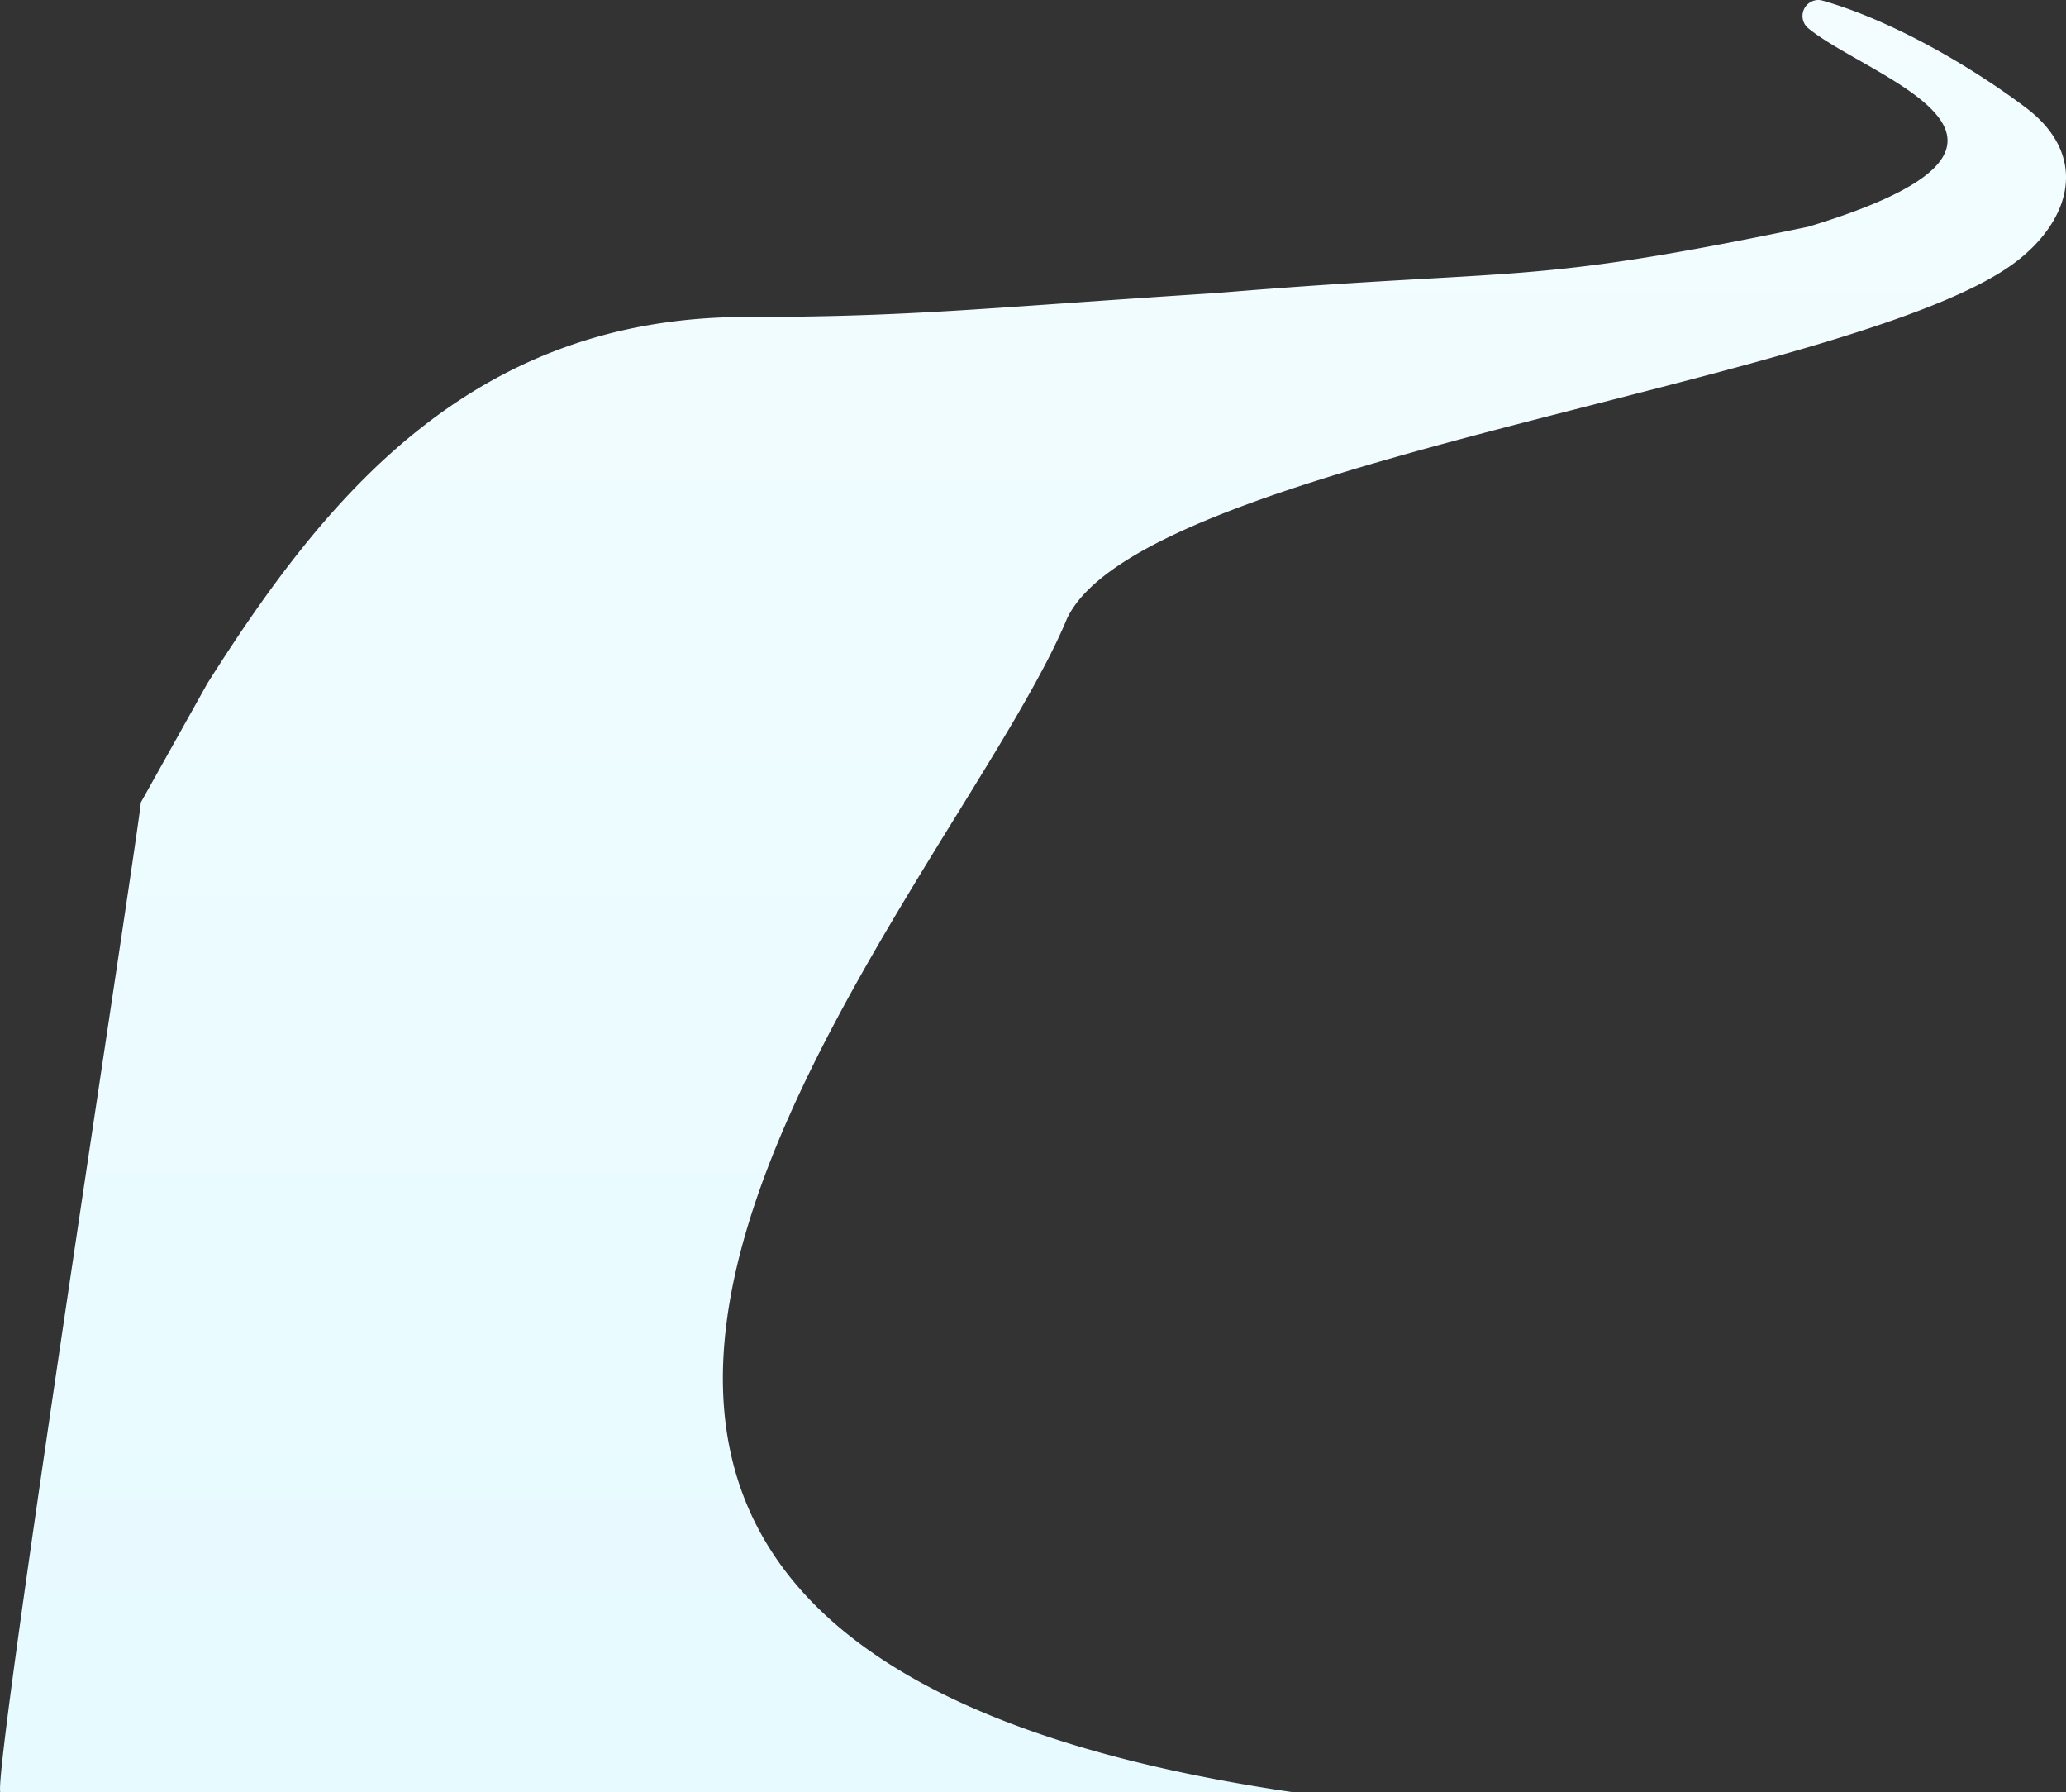 <svg xmlns="http://www.w3.org/2000/svg" xmlns:xlink="http://www.w3.org/1999/xlink" width="326.272" height="282.989" viewBox="0 0 326.272 282.989">
  <rect x="0" y="0" width="326.272" height="282.989" fill="#333333" stroke="none"/>
  <defs>
    <linearGradient id="linear-gradient" x1="0.5" x2="0.5" y2="1" gradientUnits="objectBoundingBox">
      <stop offset="0" stop-color="#f3fdff"/>
      <stop offset="1" stop-color="#e6faff"/>
    </linearGradient>
  </defs>
  <path id="パス_10492" data-name="パス 10492" d="M69.823,0a2.521,2.521,0,0,0-1.541,4.46c9.6,7.906,44.282,17.937,0,31.338C23.036,45.23,23.6,42.219-25.261,46.272c-36.506,2.342-48.019,3.776-74.171,3.774-43.633,0-66.711,28.8-85.1,57.846l-10.527,18.83c0,2.593-23.4,153.051-22.178,156.266H-12.986c-166.763-24.384-54.672-139.776-35.79-185.323,11.565-24.475,119.305-36.56,147.953-55,10.009-6.441,14.275-17.48,3.5-25.637C94.226,10.642,81.666,3.268,70.568.106A2.667,2.667,0,0,0,69.841,0Z" transform="translate(217.287)" fill="url(#linear-gradient)"/>
</svg>
